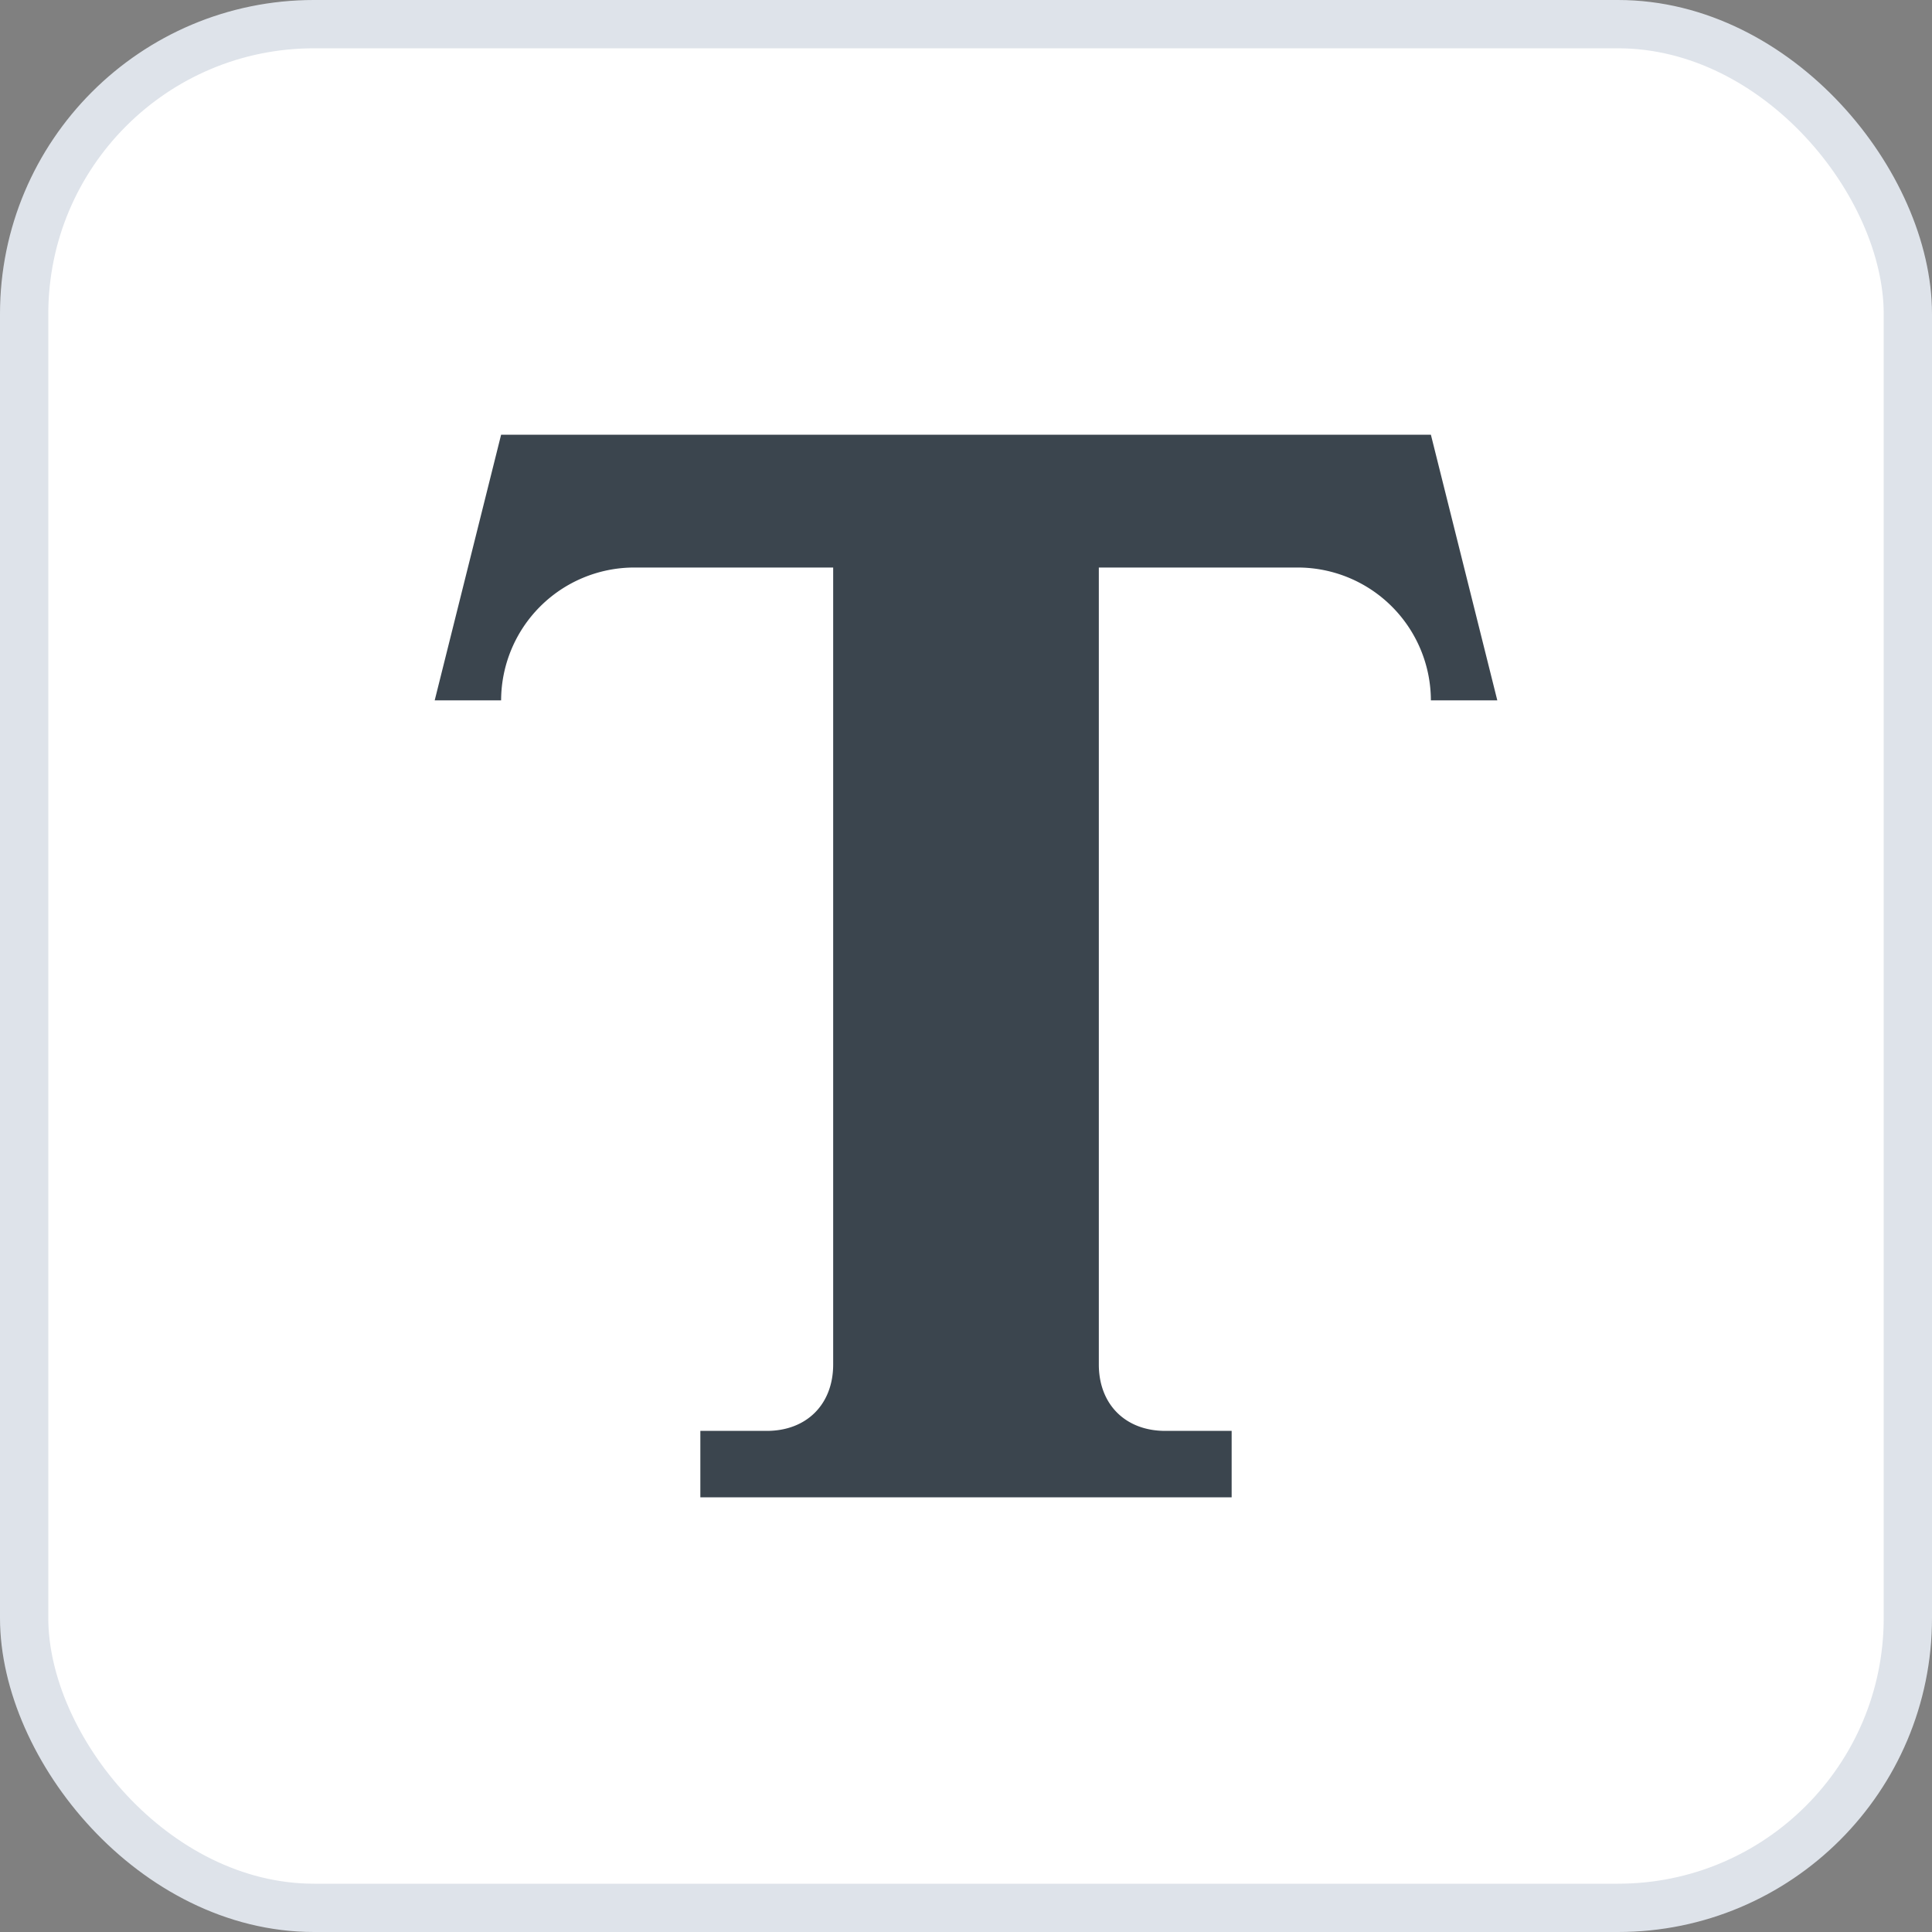<svg width="40" height="40" viewBox="0 0 40 40" xmlns="http://www.w3.org/2000/svg">
    <rect x="0" y="0" width="40" height="40" fill="#808080" stroke="none"/>
    <g fill="none" fill-rule="evenodd">
        <rect stroke="#DEE3EA" fill="#FFF" x=".5" y=".5" width="39" height="39" rx="6"/>
        <path d="M10.375 9 9 14.5h1.375a2.758 2.758 0 0 1 2.75-2.75h4.125v16.5c0 .825-.55 1.375-1.375 1.375H14.5V31h11v-1.375h-1.375c-.825 0-1.375-.55-1.375-1.375v-16.5h4.125a2.758 2.758 0 0 1 2.75 2.75H31L29.625 9h-19.25z" fill="#3B454E" fill-rule="nonzero"/>
    </g>
</svg>
